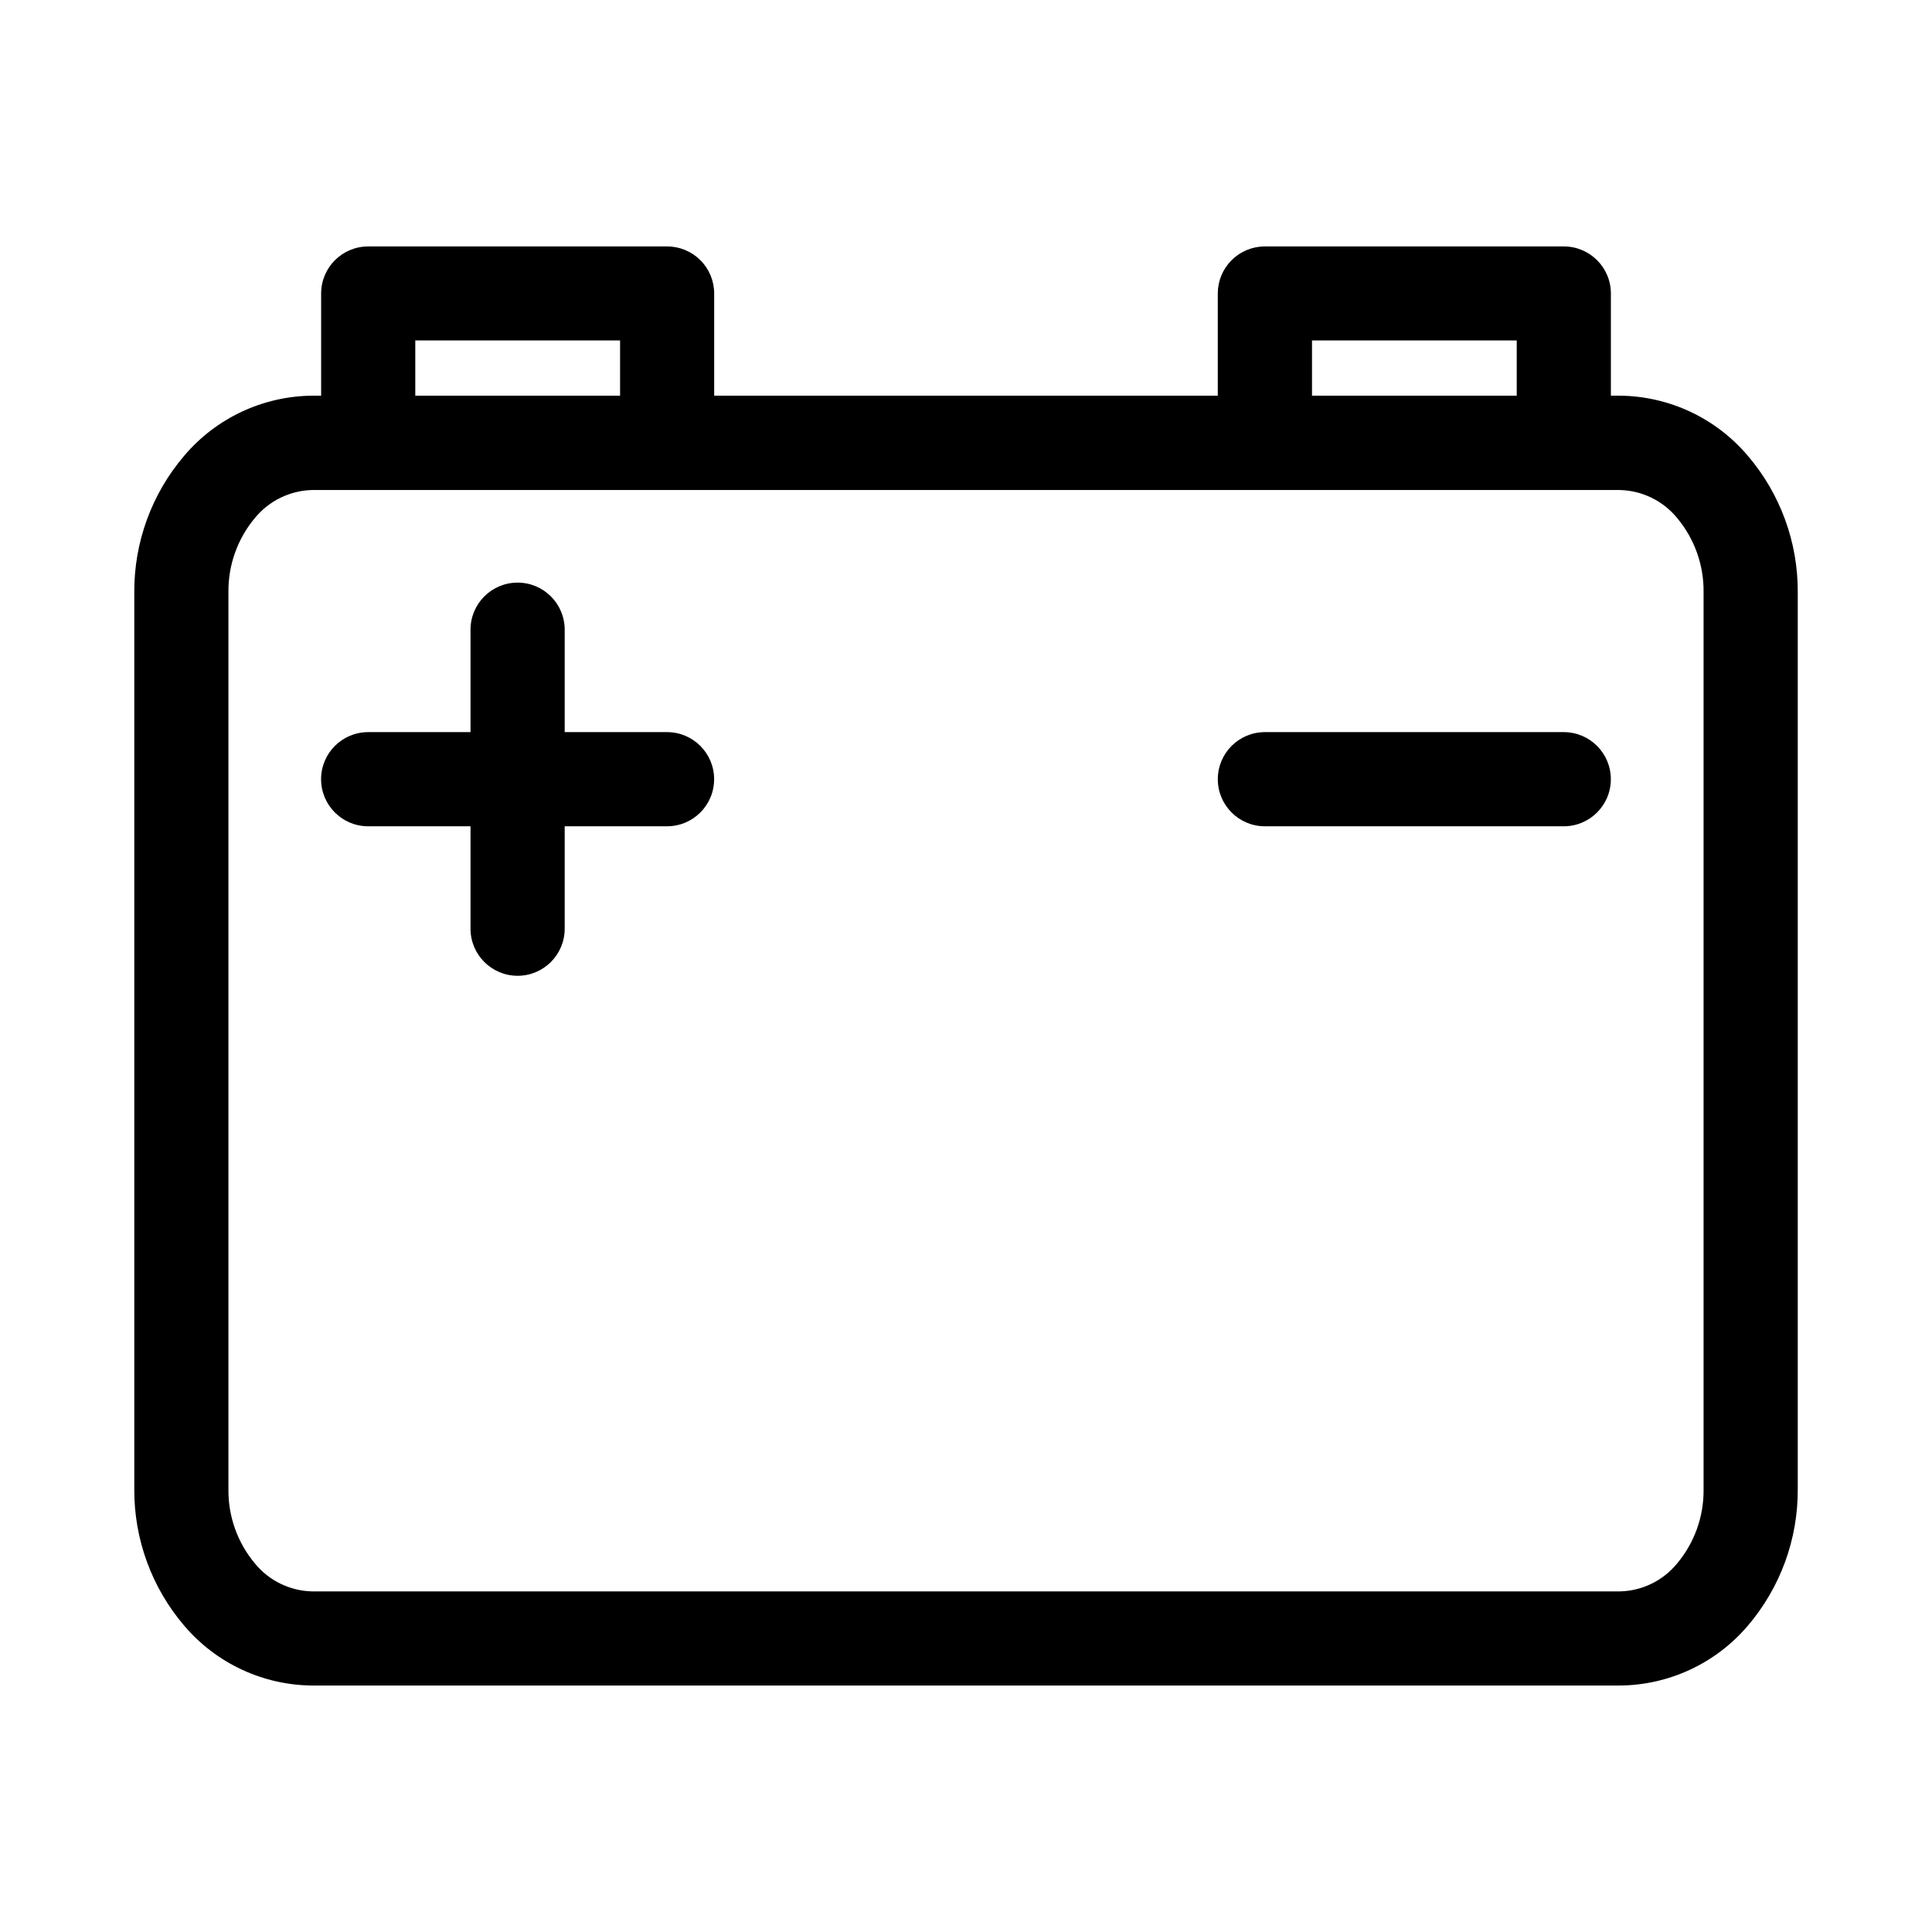 <?xml version="1.0" encoding="UTF-8"?>
<!-- Uploaded to: SVG Repo, www.svgrepo.com, Generator: SVG Repo Mixer Tools -->
<svg fill="#000000" width="800px" height="800px" version="1.1" viewBox="144 144 512 512" xmlns="http://www.w3.org/2000/svg">
 <g fill-rule="evenodd">
  <path d="m573.28 248.86h-2.379v-27.078c0-6.887-5.582-12.473-12.469-12.473h-79.223c-3.309-0.004-6.484 1.309-8.828 3.648-2.34 2.34-3.656 5.512-3.656 8.824v27.078h-133.46v-27.078c0-3.312-1.312-6.484-3.656-8.824-2.34-2.34-5.516-3.652-8.828-3.648h-79.207c-6.887 0-12.469 5.586-12.469 12.473v27.078h-2.379c-13.07 0.129-25.441 5.93-33.895 15.902-8.625 10.09-13.324 22.953-13.242 36.227v237.64c-0.078 13.27 4.621 26.125 13.242 36.211 8.461 9.949 20.832 15.73 33.895 15.84h346.56c13.062-0.109 25.434-5.891 33.898-15.84 8.617-10.086 13.32-22.941 13.238-36.211v-237.64c0.082-13.27-4.621-26.125-13.238-36.211-8.453-9.977-20.824-15.785-33.898-15.918zm-81.586-14.641h54.254v14.641h-54.254zm-237.64 0h54.27v14.641h-54.27zm341.41 304.41c0.098 7.227-2.414 14.246-7.07 19.773-3.731 4.527-9.25 7.203-15.113 7.336h-346.56c-5.863-0.133-11.383-2.809-15.113-7.336-4.656-5.527-7.164-12.547-7.07-19.773v-237.64c-0.094-7.231 2.414-14.258 7.07-19.789 3.738-4.519 9.25-7.195 15.113-7.34h346.56c5.863 0.145 11.375 2.82 15.113 7.34 4.656 5.531 7.168 12.559 7.07 19.789z"/>
  <path d="m320.79 338.02h-27.141v-27.145c0-6.891-5.586-12.477-12.477-12.477s-12.48 5.586-12.48 12.477v27.145h-27.125c-6.891 0-12.477 5.586-12.477 12.477 0 6.891 5.586 12.477 12.477 12.477h27.125v27.145-0.004c0 6.894 5.59 12.48 12.48 12.48s12.477-5.586 12.477-12.48v-27.141h27.129-0.004c6.891 0 12.477-5.586 12.477-12.477 0-6.891-5.586-12.477-12.477-12.477z"/>
  <path d="m558.43 338.02h-79.223c-6.891 0-12.477 5.586-12.477 12.477 0 6.891 5.586 12.477 12.477 12.477h79.207c6.891 0 12.477-5.586 12.477-12.477 0-6.891-5.586-12.477-12.477-12.477z"/>
 </g>
</svg>
